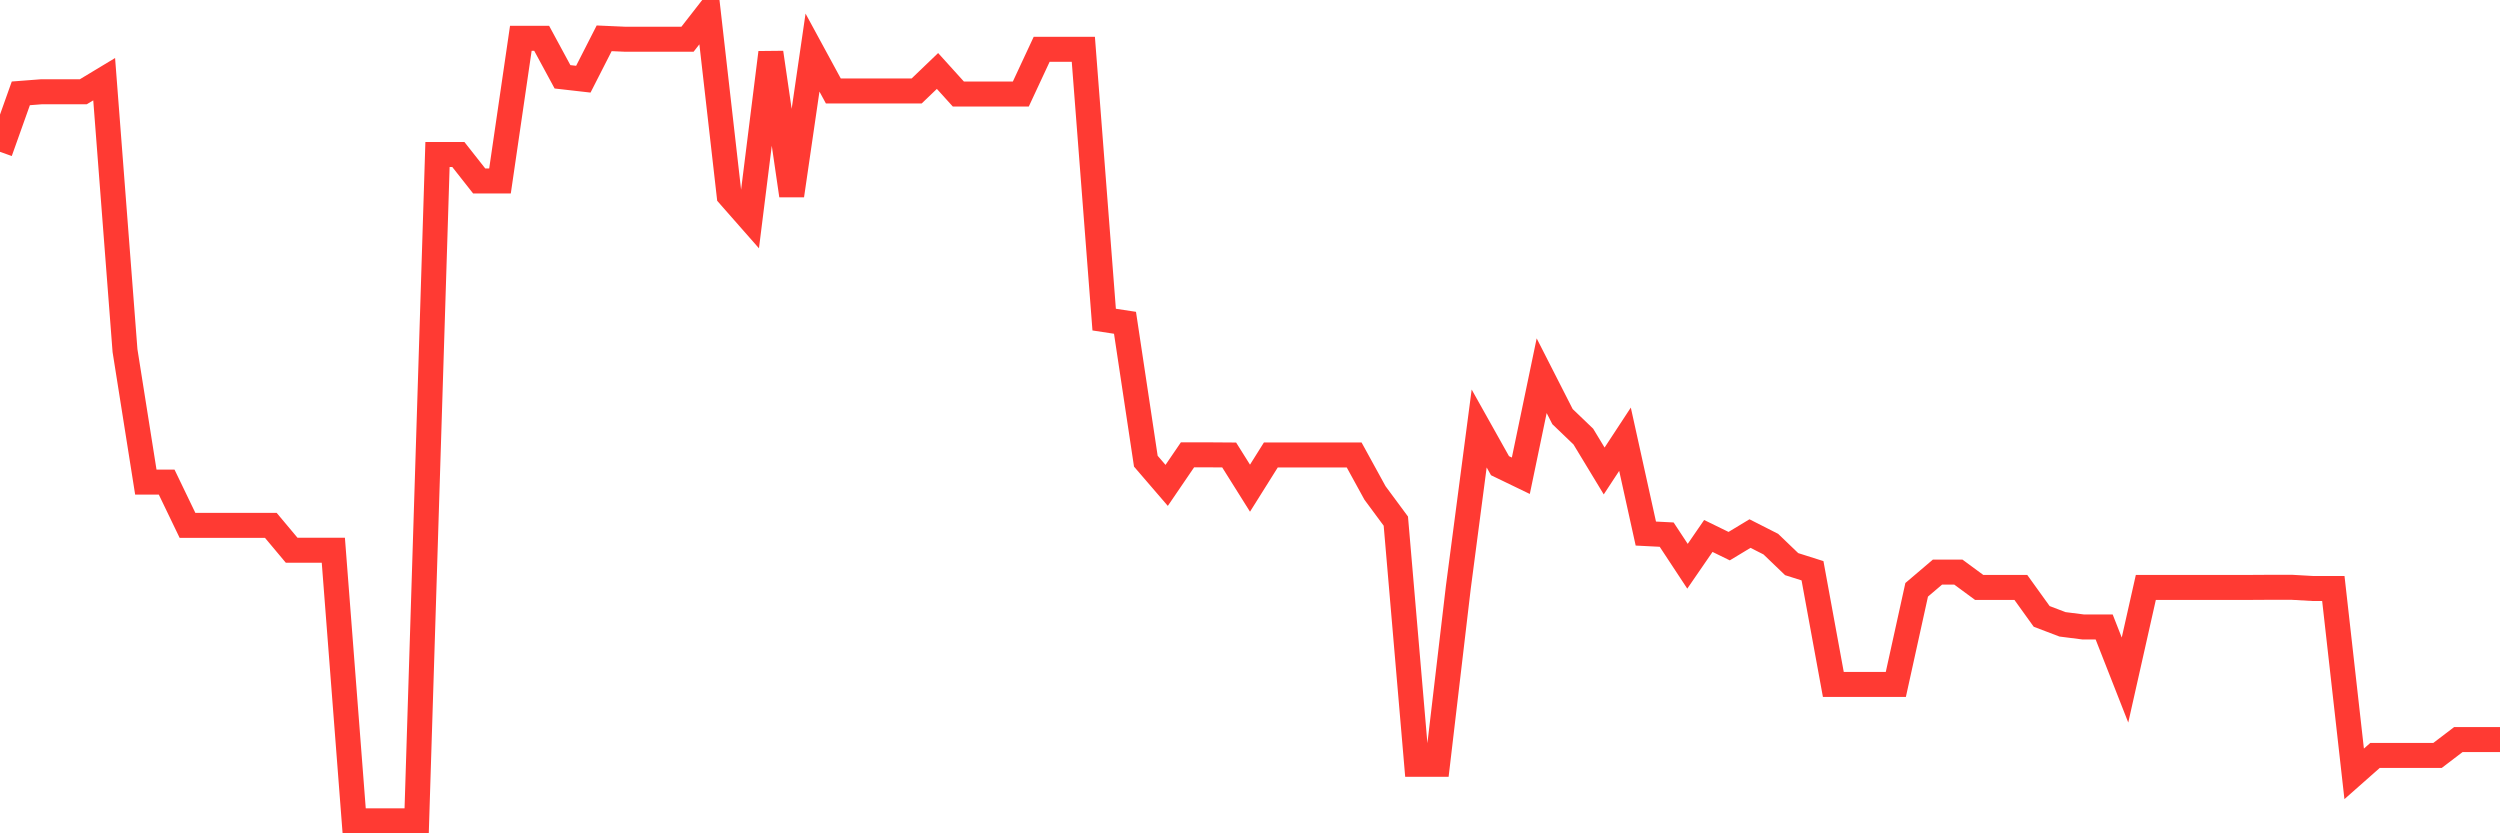 <svg
  xmlns="http://www.w3.org/2000/svg"
  xmlns:xlink="http://www.w3.org/1999/xlink"
  width="120"
  height="40"
  viewBox="0 0 120 40"
  preserveAspectRatio="none"
>
  <polyline
    points="0,7.288 1,4.481 2,4.404 3,4.404 4,4.404 5,3.801 6,16.828 7,23.141 8,23.141 9,25.218 10,25.218 11,25.218 12,25.218 13,25.218 14,26.412 15,26.412 16,26.412 17,39.4 18,39.4 19,39.4 20,39.4 21,7.415 22,7.415 23,8.685 24,8.685 25,1.839 26,1.839 27,3.687 28,3.801 29,1.839 30,1.883 31,1.883 32,1.883 33,1.883 34,0.6 35,9.384 36,10.521 37,2.524 38,9.384 39,2.524 40,4.366 41,4.366 42,4.366 43,4.366 44,4.366 45,3.407 46,4.512 47,4.512 48,4.512 49,4.512 50,2.366 51,2.366 52,2.366 53,15.341 54,15.494 55,22.137 56,23.299 57,21.832 58,21.832 59,21.839 60,23.433 61,21.839 62,21.839 63,21.839 64,21.839 65,21.839 66,23.662 67,25.014 68,36.688 69,36.688 70,28.19 71,20.568 72,22.353 73,22.836 74,18.034 75,19.997 76,20.956 77,22.607 78,21.083 79,25.611 80,25.662 81,27.18 82,25.726 83,26.215 84,25.611 85,26.119 86,27.079 87,27.396 88,32.852 89,32.852 90,32.852 91,32.852 92,28.311 93,27.46 94,27.46 95,28.196 96,28.196 97,28.196 98,29.587 99,29.968 100,30.095 101,30.095 102,32.642 103,28.196 104,28.196 105,28.196 106,28.196 107,28.196 108,28.196 109,28.19 110,28.19 111,28.247 112,28.247 113,37.145 114,36.262 115,36.262 116,36.262 117,36.262 118,35.5 119,35.5 120,35.5"
    fill="none"
    stroke="#ff3a33"
    stroke-width="1.2"
  >
  </polyline>
</svg>